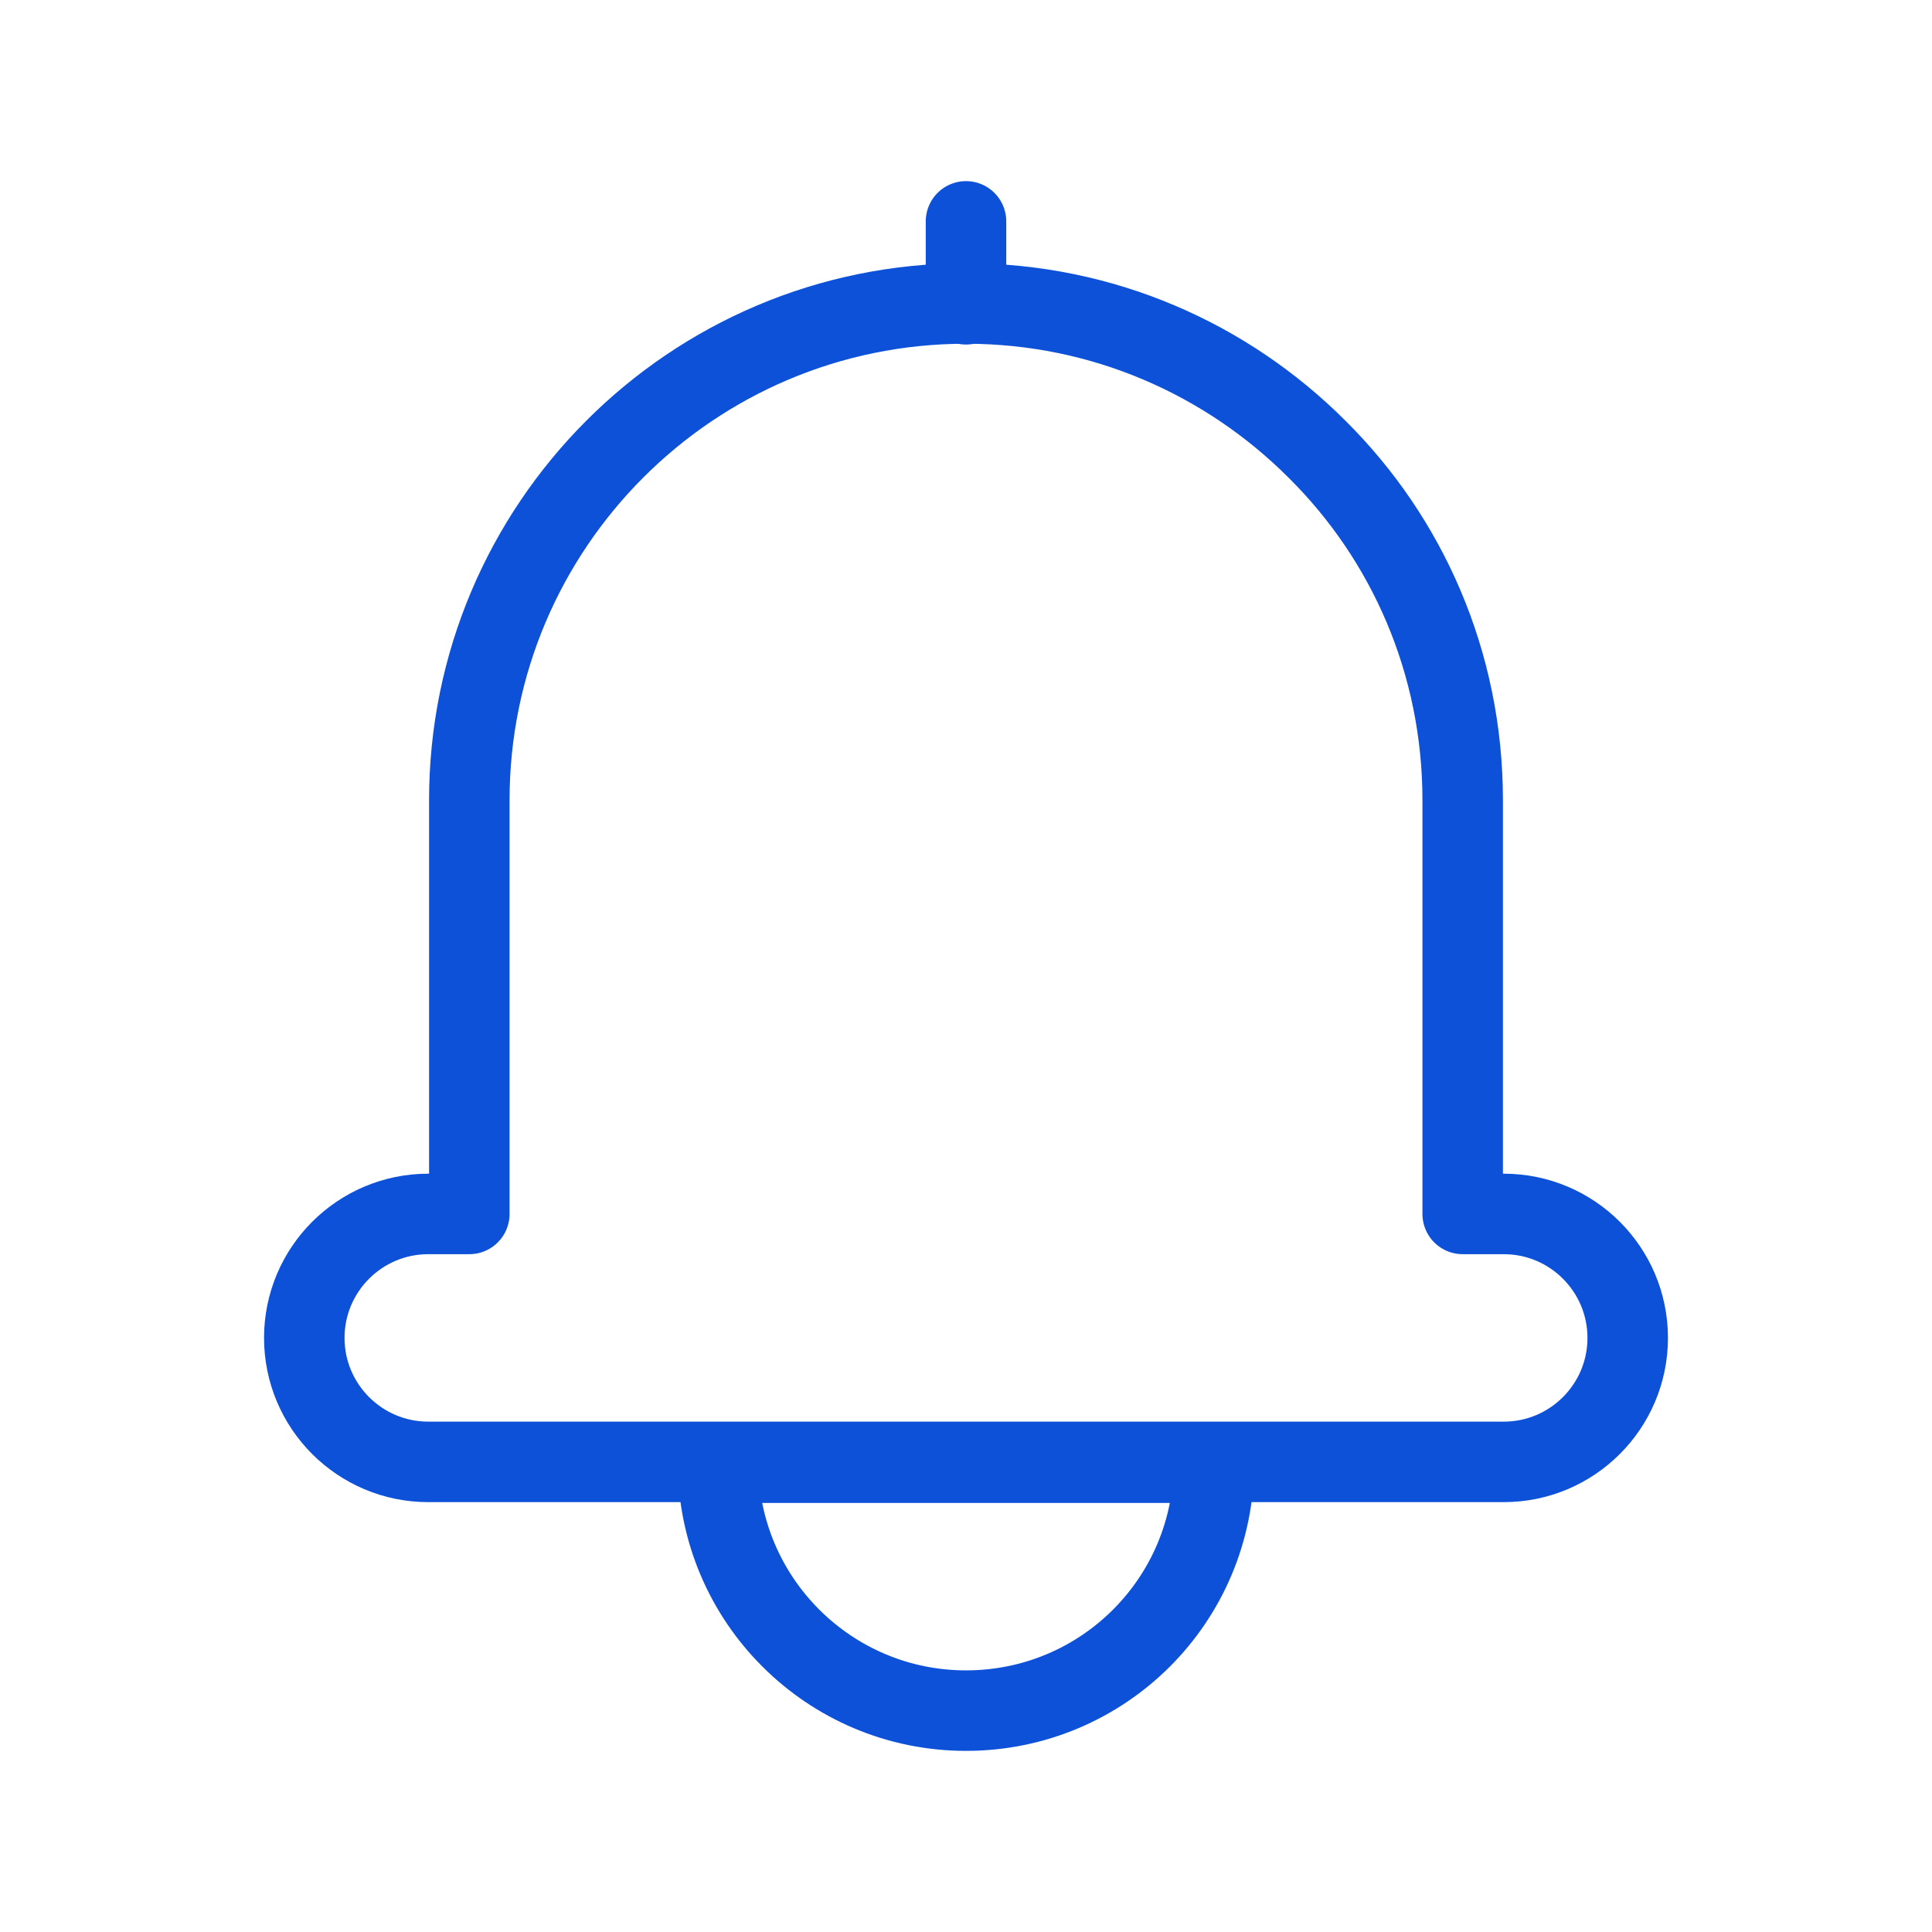 <?xml version="1.0" encoding="UTF-8"?> <svg xmlns="http://www.w3.org/2000/svg" xmlns:xlink="http://www.w3.org/1999/xlink" width="24px" height="24px" viewBox="0 0 24 24"> <title>Alarm Bell</title> <g id="Finance" stroke="none" stroke-width="1" fill="none" fill-rule="evenodd"> <g id="Desktop" transform="translate(-265, -544)"> <g id="Alarm-Bell" transform="translate(265, 544)"> <path d="M24,0 L24,24 L0,24 L0,0 L24,0 Z" id="Vector"></path> <g id="Group" transform="translate(3.78, 2.75)" fill-rule="nonzero" stroke="#0D51D9" stroke-dasharray="0,0" stroke-linecap="round" stroke-linejoin="round"> <path d="M14.9,15.41 L1.54,15.41 C0.69,15.41 0,14.72 0,13.87 C0,13.02 0.69,12.33 1.54,12.33 L2.05,12.33 L2.05,7.19 C2.05,3.79 4.81,1.02 8.22,1.02 C9.92,1.02 11.46,1.71 12.58,2.83 C13.7,3.94 14.39,5.48 14.39,7.19 L14.39,12.33 L14.9,12.33 C15.75,12.33 16.44,13.02 16.44,13.87 C16.44,14.72 15.75,15.41 14.9,15.41 Z" id="Vector"></path> <line x1="8.22" y1="1.03" x2="8.22" y2="0" id="Vector"></line> <path d="M8.22,18.5 C6.52,18.5 5.14,17.12 5.14,15.42 L11.3,15.42 C11.3,17.13 9.92,18.5 8.22,18.5 Z" id="Vector"></path> </g> </g> </g> </g> </svg> 